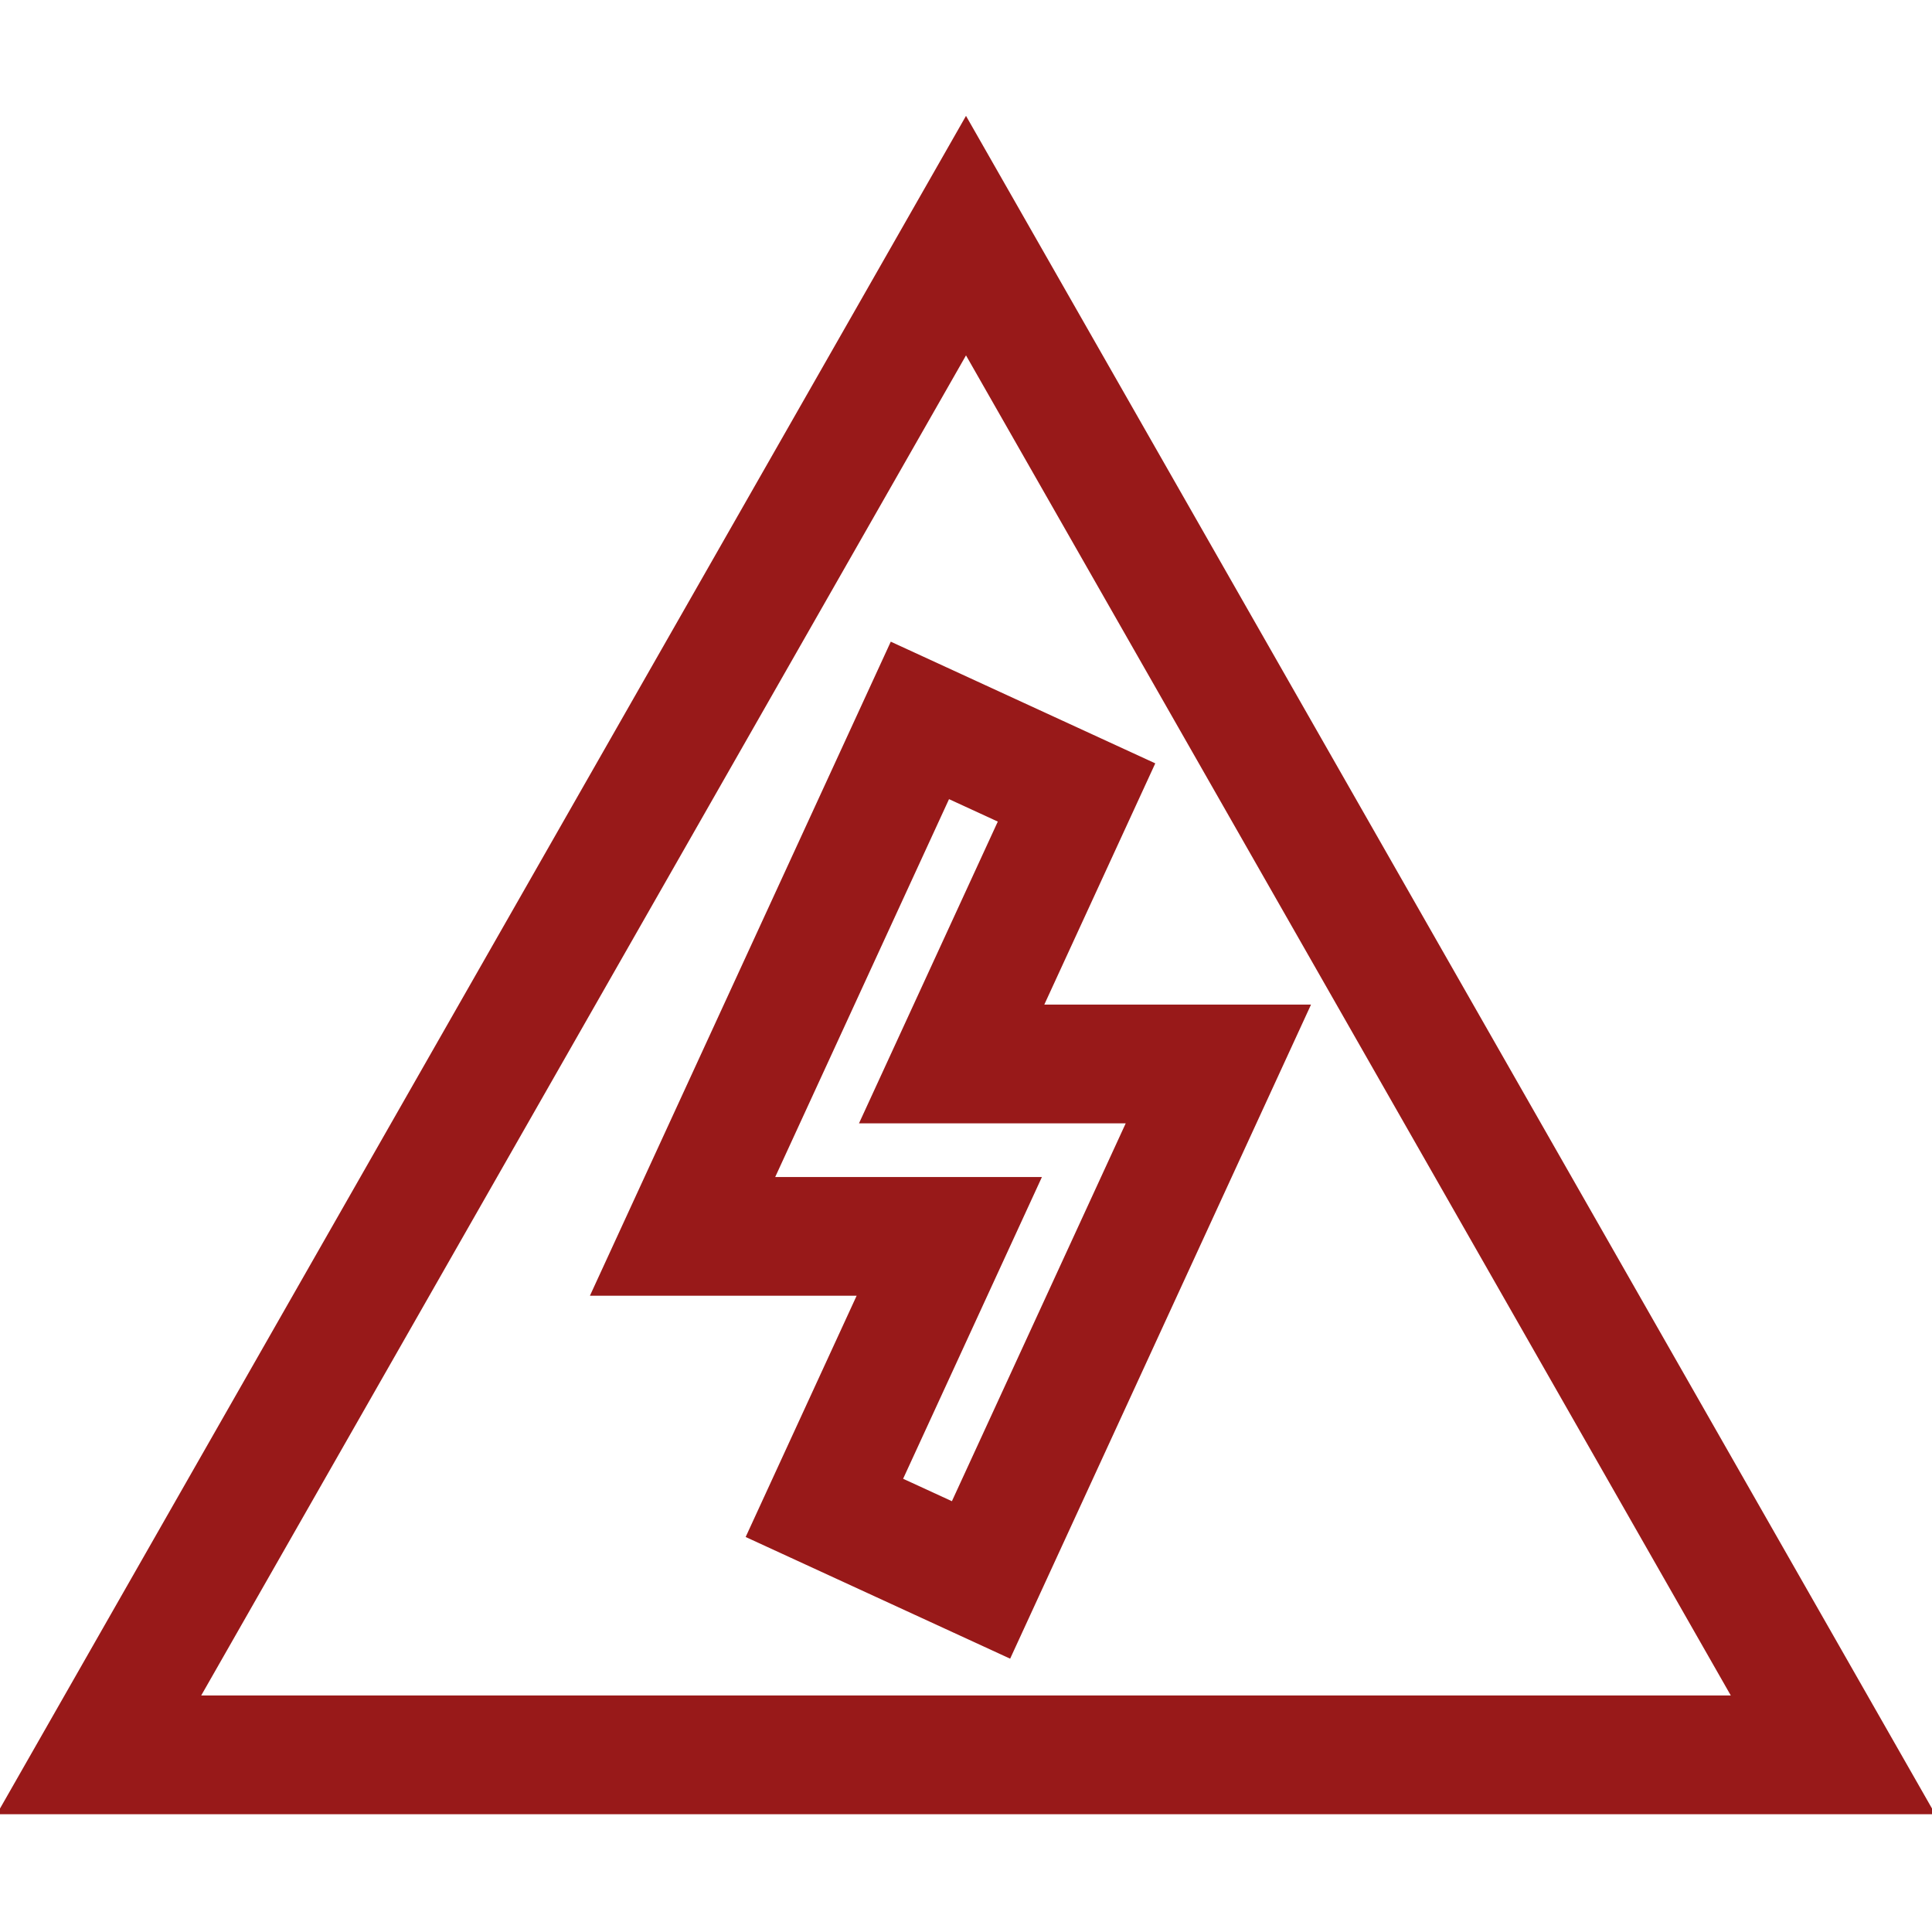 <!DOCTYPE svg PUBLIC "-//W3C//DTD SVG 1.1//EN" "http://www.w3.org/Graphics/SVG/1.1/DTD/svg11.dtd">
<!-- Uploaded to: SVG Repo, www.svgrepo.com, Transformed by: SVG Repo Mixer Tools -->
<svg fill="#981919" height="800px" width="800px" version="1.1" id="Layer_1" xmlns="http://www.w3.org/2000/svg" xmlns:xlink="http://www.w3.org/1999/xlink" viewBox="0 0 512 512" xml:space="preserve" stroke="#981919">
<g id="SVGRepo_bgCarrier" stroke-width="0"/>
<g id="SVGRepo_tracerCarrier" stroke-linecap="round" stroke-linejoin="round"/>
<g id="SVGRepo_iconCarrier"> <g> <g> <path d="M256.001,31.716L0,480.284h512L256.001,31.716z M256.001,93.171l203.542,356.652H52.457L256.001,93.171z"/> </g> </g> <g> <g> <path d="M275.968,266.733l29.529-64.191l-69.185-31.827l-79.197,172.169h70.683l-29.529,64.191l69.184,31.827l79.198-172.169 H275.968z M252.51,398.497l-13.838-6.365l36.667-79.709h-70.684l46.6-101.305l13.836,6.365l-36.666,79.709h70.683L252.51,398.497z "/> </g> </g> </g>
</svg>